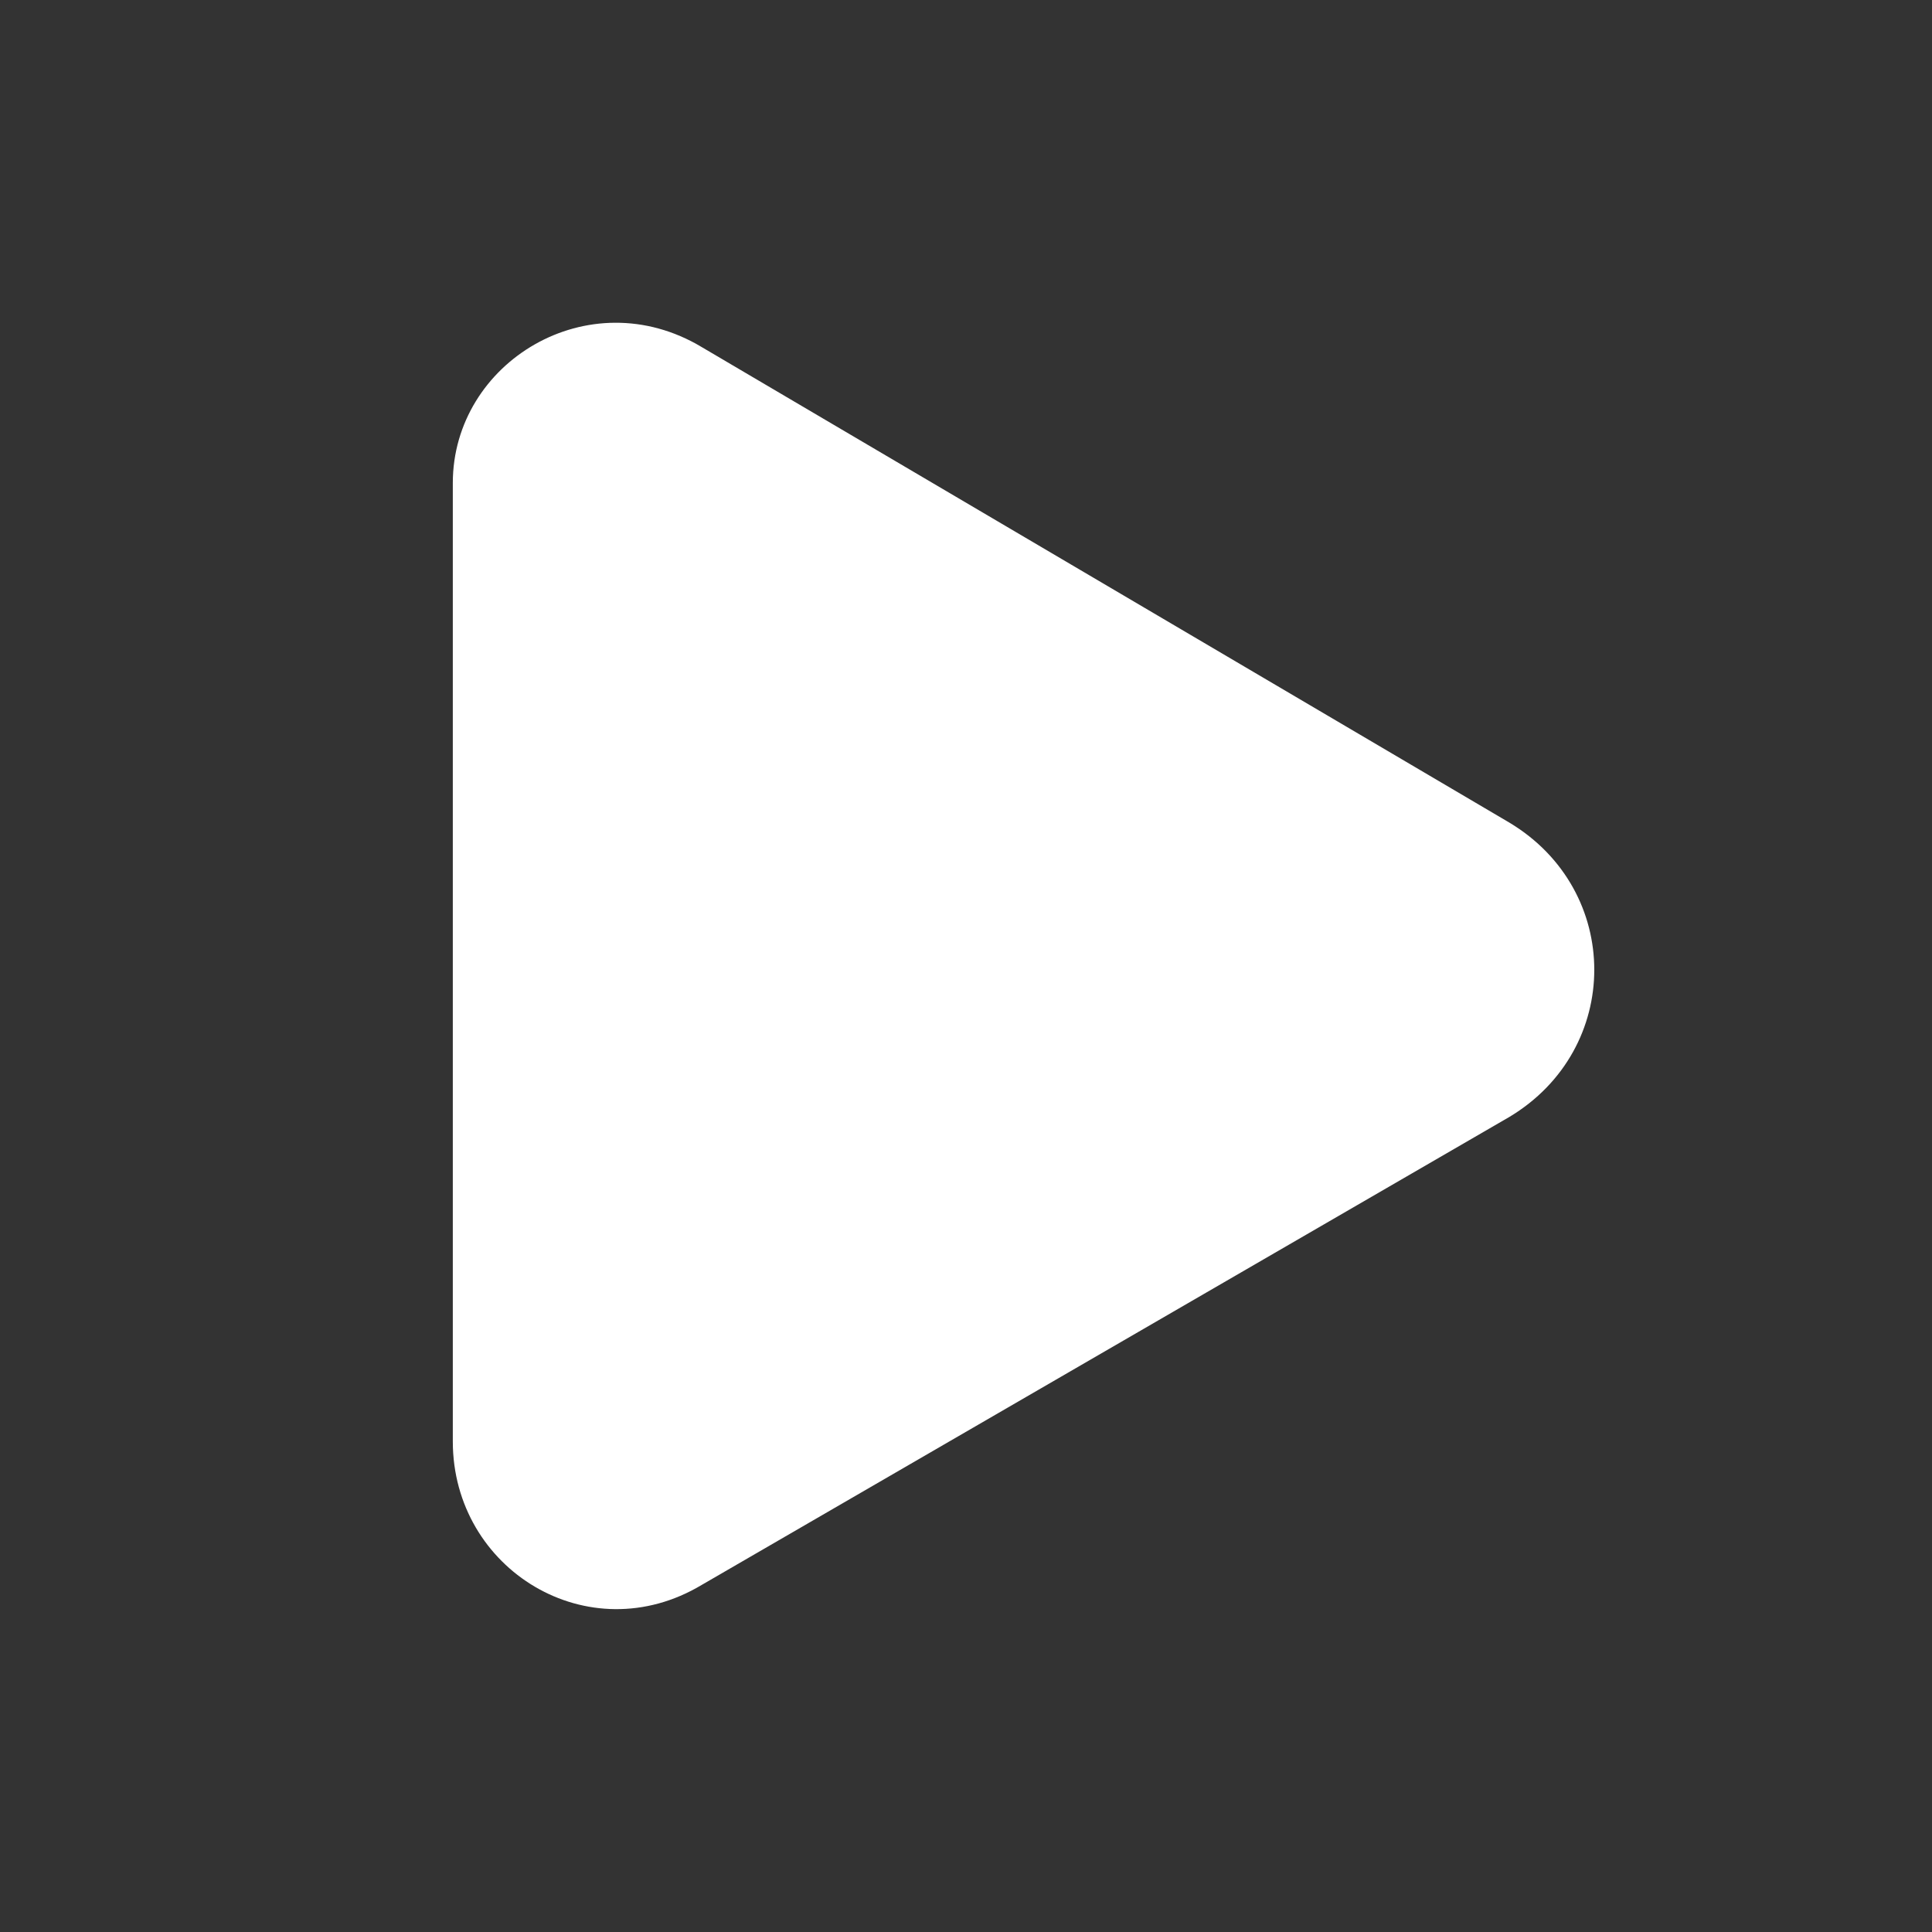 <svg xmlns="http://www.w3.org/2000/svg" xml:space="preserve" viewBox="0 0 25.6 25.6"><rect x="0" y="0" width="25.6" height="25.6" fill="#333333" stroke="none"/><path d="M9.3 4.6 20 10.9c1.5.9 1.5 3 0 3.9L9.3 21c-1.5.9-3.3-.2-3.3-1.9V6.4c0-1.6 1.8-2.7 3.3-1.8" style="fill:#fff"/></svg>